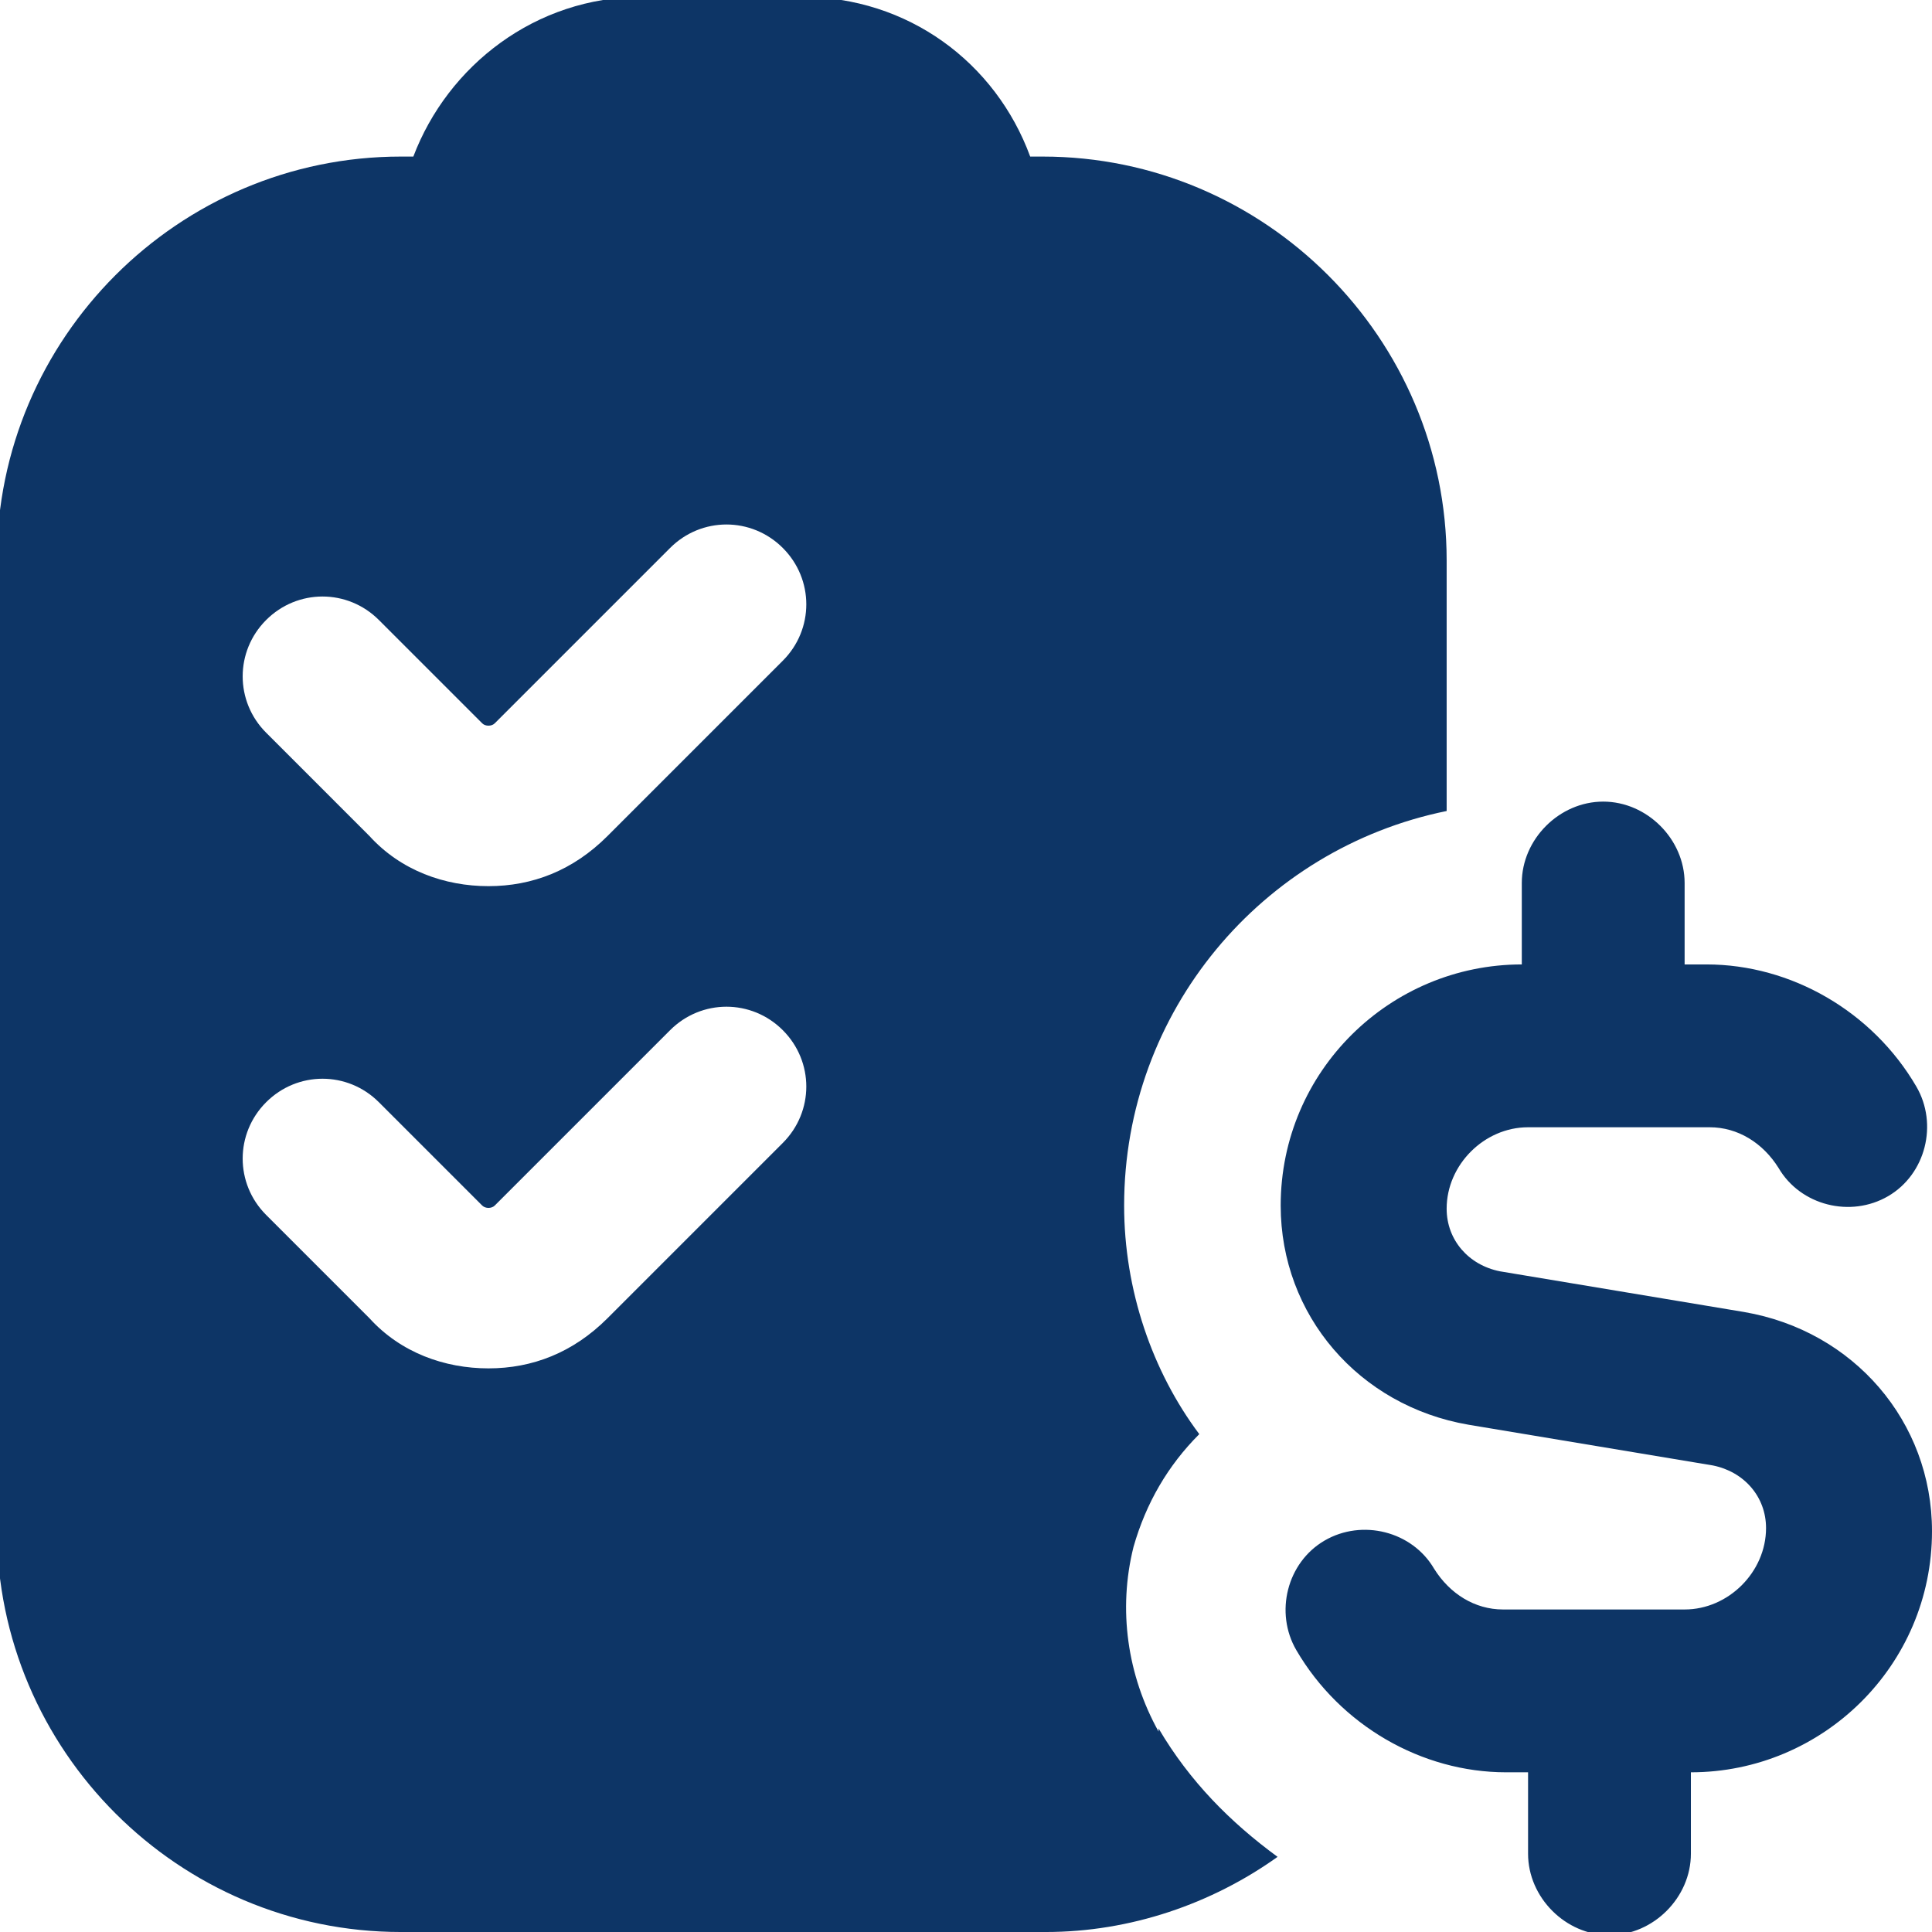 <?xml version="1.0" encoding="UTF-8"?>
<!DOCTYPE svg PUBLIC "-//W3C//DTD SVG 1.1//EN" "http://www.w3.org/Graphics/SVG/1.1/DTD/svg11.dtd">
<!-- Creator: CorelDRAW -->
<svg xmlns="http://www.w3.org/2000/svg" xml:space="preserve" width="2.609mm" height="2.609mm" version="1.1" style="shape-rendering:geometricPrecision; text-rendering:geometricPrecision; image-rendering:optimizeQuality; fill-rule:evenodd; clip-rule:evenodd"
viewBox="0 0 6.17 6.17"
 xmlns:xlink="http://www.w3.org/1999/xlink"
 xmlns:xodm="http://www.corel.com/coreldraw/odm/2003">
 <defs>
  <style type="text/css">
   <![CDATA[
    .fil0 {fill:#0D3566;fill-rule:nonzero}
   ]]>
  </style>
 </defs>
 <g id="Слой_x0020_1">
  <path class="fil0" d="M6.17 4.89c0,0.43 -0.35,0.77 -0.77,0.77l0 0.26c0,0.14 -0.12,0.26 -0.26,0.26 -0.14,0 -0.26,-0.12 -0.26,-0.26l0 -0.26 -0.07 0c-0.27,0 -0.53,-0.15 -0.67,-0.39 -0.07,-0.12 -0.03,-0.28 0.09,-0.35 0.12,-0.07 0.28,-0.03 0.35,0.09 0.05,0.08 0.13,0.13 0.22,0.13l0.58 0c0.14,0 0.26,-0.12 0.26,-0.26 0,-0.1 -0.07,-0.18 -0.17,-0.2l-0.78 -0.13c-0.35,-0.06 -0.6,-0.35 -0.6,-0.7 0,-0.43 0.35,-0.77 0.77,-0.77l0 -0.26c0,-0.14 0.12,-0.26 0.26,-0.26 0.14,0 0.26,0.12 0.26,0.26l0 0.26 0.07 0c0.27,0 0.53,0.15 0.67,0.39 0.07,0.12 0.03,0.28 -0.09,0.35 -0.12,0.07 -0.28,0.03 -0.35,-0.09 -0.05,-0.08 -0.13,-0.13 -0.22,-0.13l-0.58 0c-0.14,0 -0.26,0.12 -0.26,0.26 0,0.1 0.07,0.18 0.17,0.2l0.78 0.13c0.35,0.06 0.6,0.35 0.6,0.7zm-2.47 0.64c-0.1,-0.18 -0.13,-0.39 -0.08,-0.59 0.04,-0.14 0.11,-0.26 0.21,-0.36 -0.15,-0.2 -0.24,-0.46 -0.24,-0.73 0,-0.62 0.44,-1.14 1.03,-1.26l0 -0.8c0,-0.71 -0.58,-1.29 -1.29,-1.29l-0.04 0c-0.11,-0.3 -0.39,-0.51 -0.73,-0.51l-0.51 0c-0.34,0 -0.62,0.22 -0.73,0.51l-0.04 0c-0.71,0 -1.29,0.58 -1.29,1.29l0 3.09c0,0.71 0.58,1.29 1.29,1.29l2.06 0c0.27,0 0.53,-0.09 0.74,-0.24 -0.15,-0.11 -0.28,-0.24 -0.38,-0.41zm-1.2 -1.88l-0.56 0.56c-0.11,0.11 -0.24,0.16 -0.38,0.16 -0.14,0 -0.28,-0.05 -0.38,-0.16l-0.33 -0.33c-0.1,-0.1 -0.1,-0.26 0,-0.36 0.1,-0.1 0.26,-0.1 0.36,0l0.33 0.33c0.01,0.01 0.03,0.01 0.04,0l0.56 -0.56c0.1,-0.1 0.26,-0.1 0.36,0 0.1,0.1 0.1,0.26 0,0.36l-0 0zm0 -1.54l-0.56 0.56c-0.11,0.11 -0.24,0.16 -0.38,0.16 -0.14,0 -0.28,-0.05 -0.38,-0.16l-0.33 -0.33c-0.1,-0.1 -0.1,-0.26 0,-0.36 0.1,-0.1 0.26,-0.1 0.36,0l0.33 0.33c0.01,0.01 0.03,0.01 0.04,0l0.56 -0.56c0.1,-0.1 0.26,-0.1 0.36,0 0.1,0.1 0.1,0.26 0,0.36l-0 0z"/>
 </g>
</svg>
